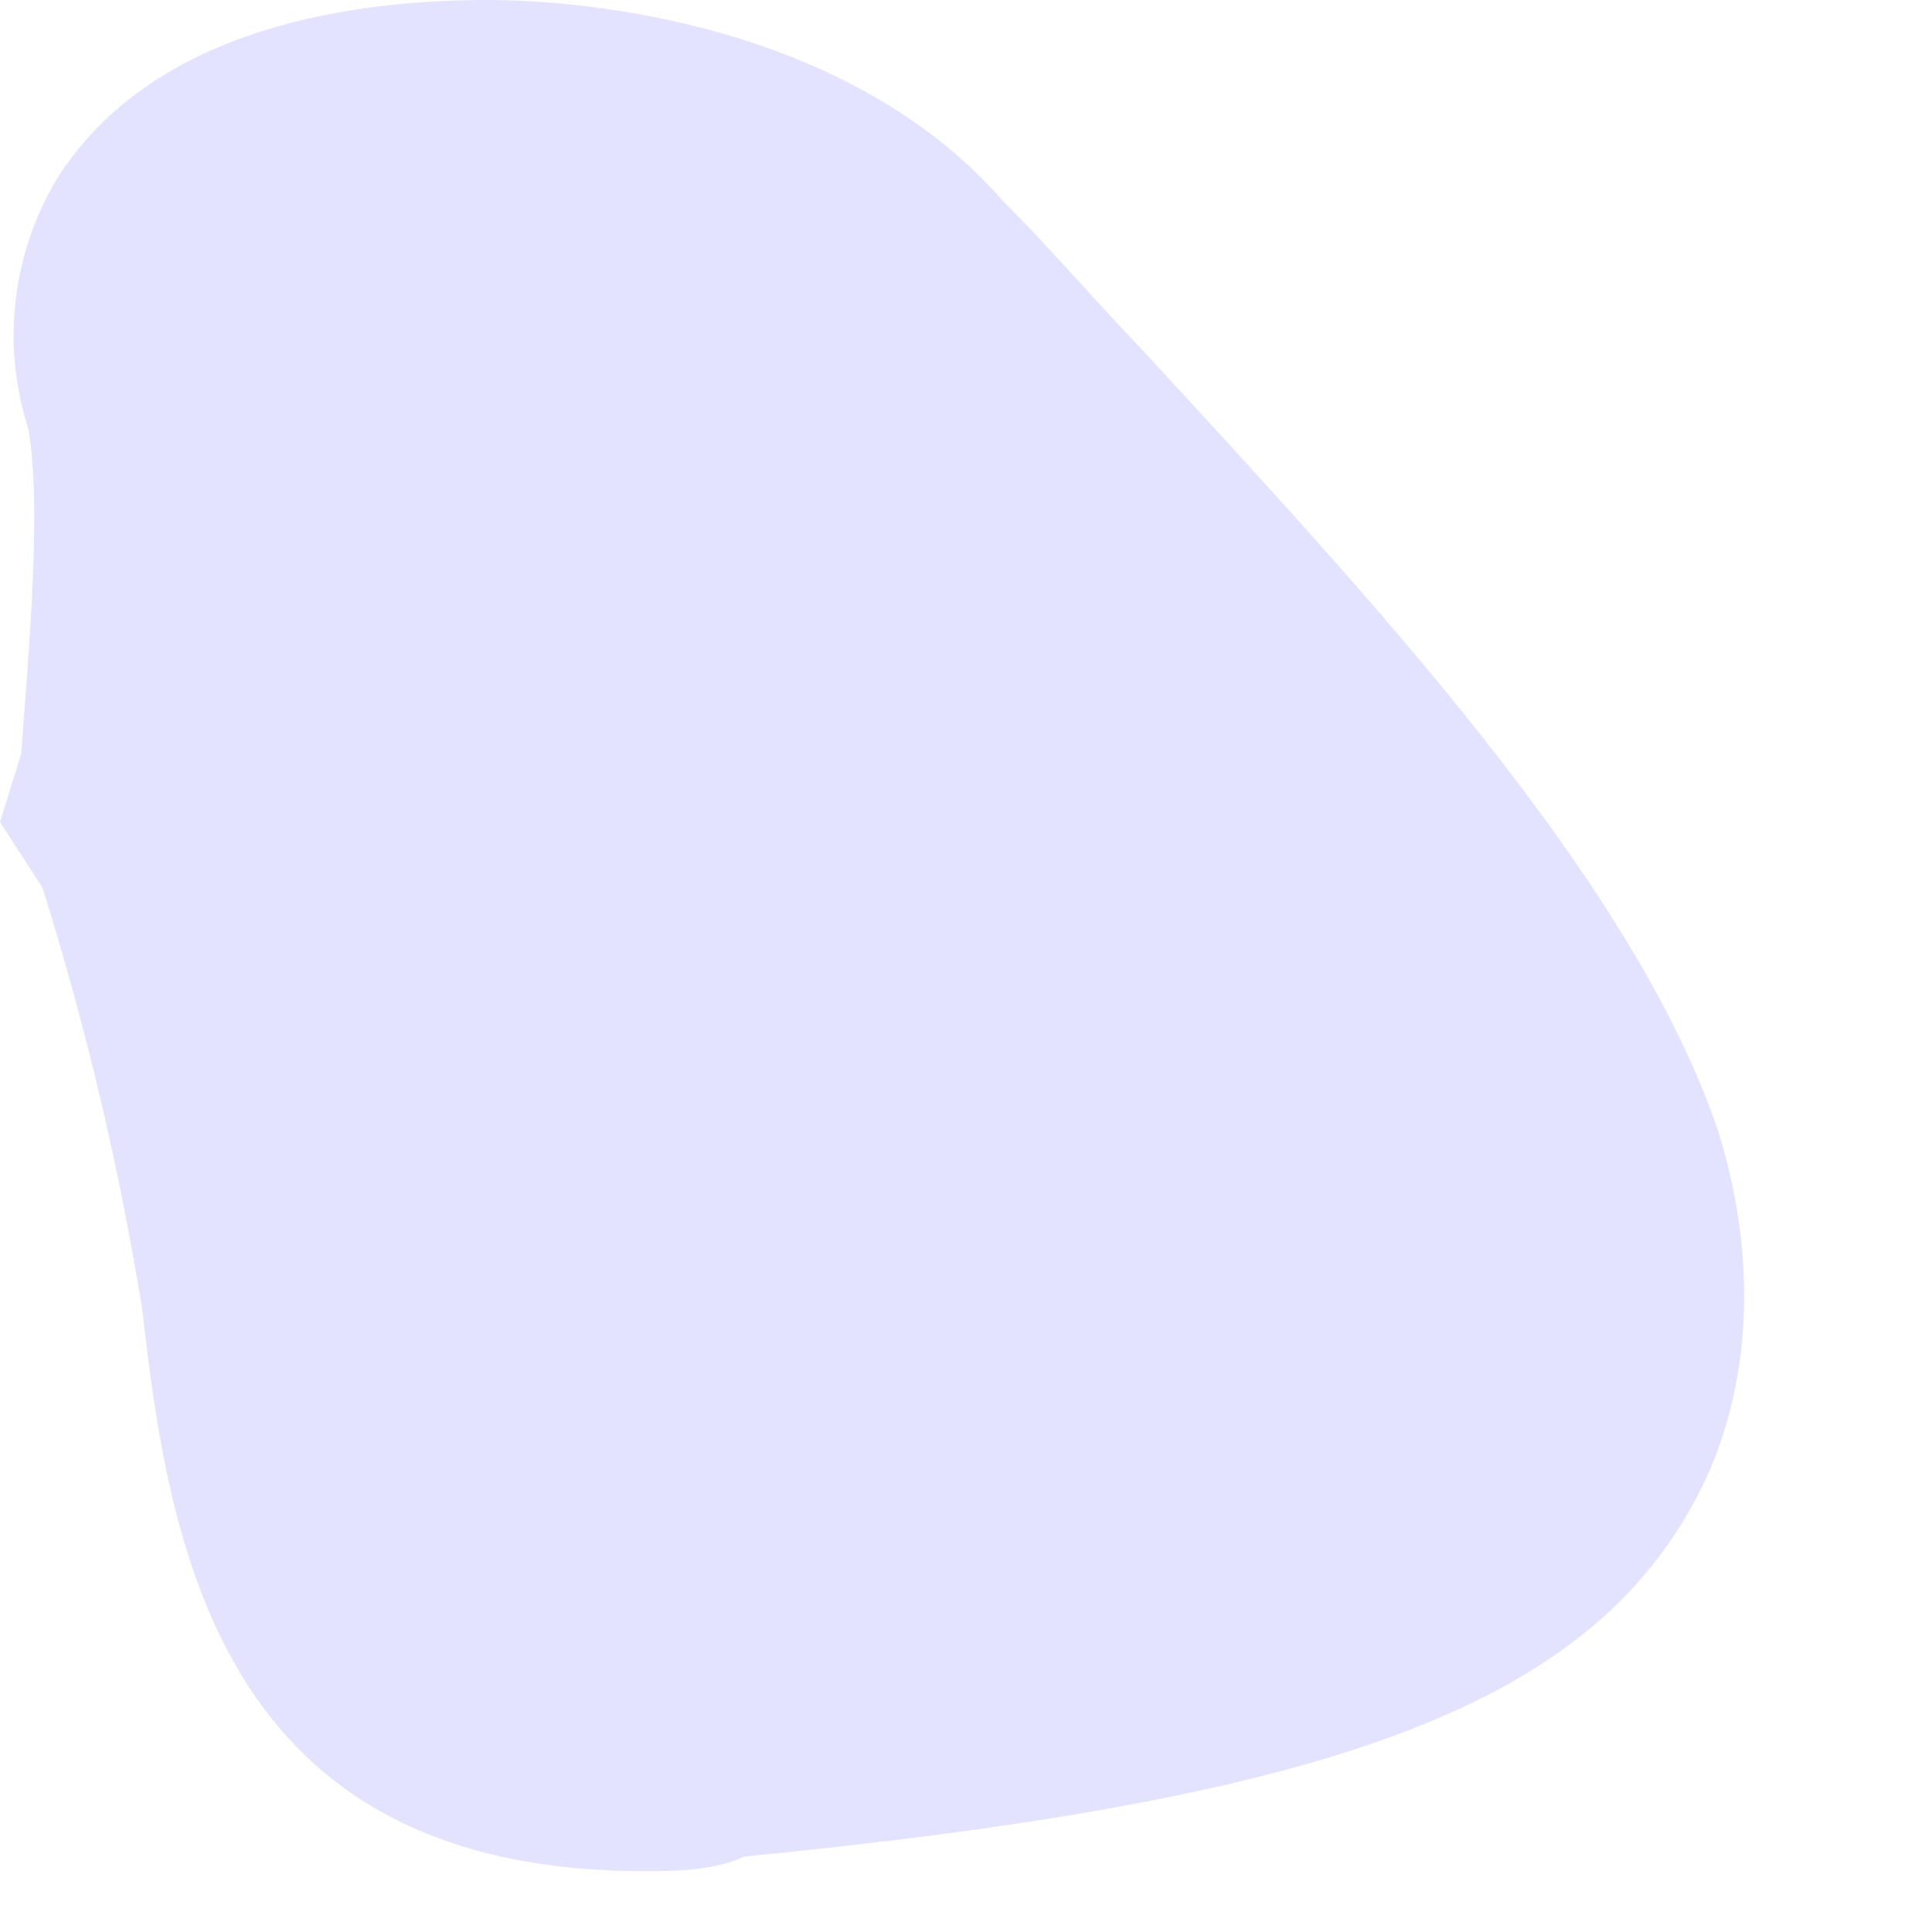 <?xml version="1.0" encoding="utf-8"?>
<svg xmlns="http://www.w3.org/2000/svg" fill="none" height="100%" overflow="visible" preserveAspectRatio="none" style="display: block;" viewBox="0 0 2 2" width="100%">
<path d="M1.04 0.21C0.88 0.025 0.608 0 0.505 0C0.373 0 0.16 0.025 0.059 0.185C0.015 0.258 1.07052e-06 0.352 0.029 0.443C0.044 0.522 0.029 0.681 0.022 0.78L0 0.851L0.044 0.919C0.094 1.079 0.125 1.22 0.147 1.354C0.175 1.6 0.226 1.937 0.667 1.937C0.695 1.937 0.739 1.937 0.77 1.922C1.369 1.863 1.641 1.77 1.757 1.549C1.81 1.448 1.823 1.314 1.779 1.172C1.691 0.909 1.413 0.613 1.187 0.367C1.127 0.304 1.077 0.246 1.04 0.21Z" fill="#E4E3FF" id="Vector"/>
</svg>